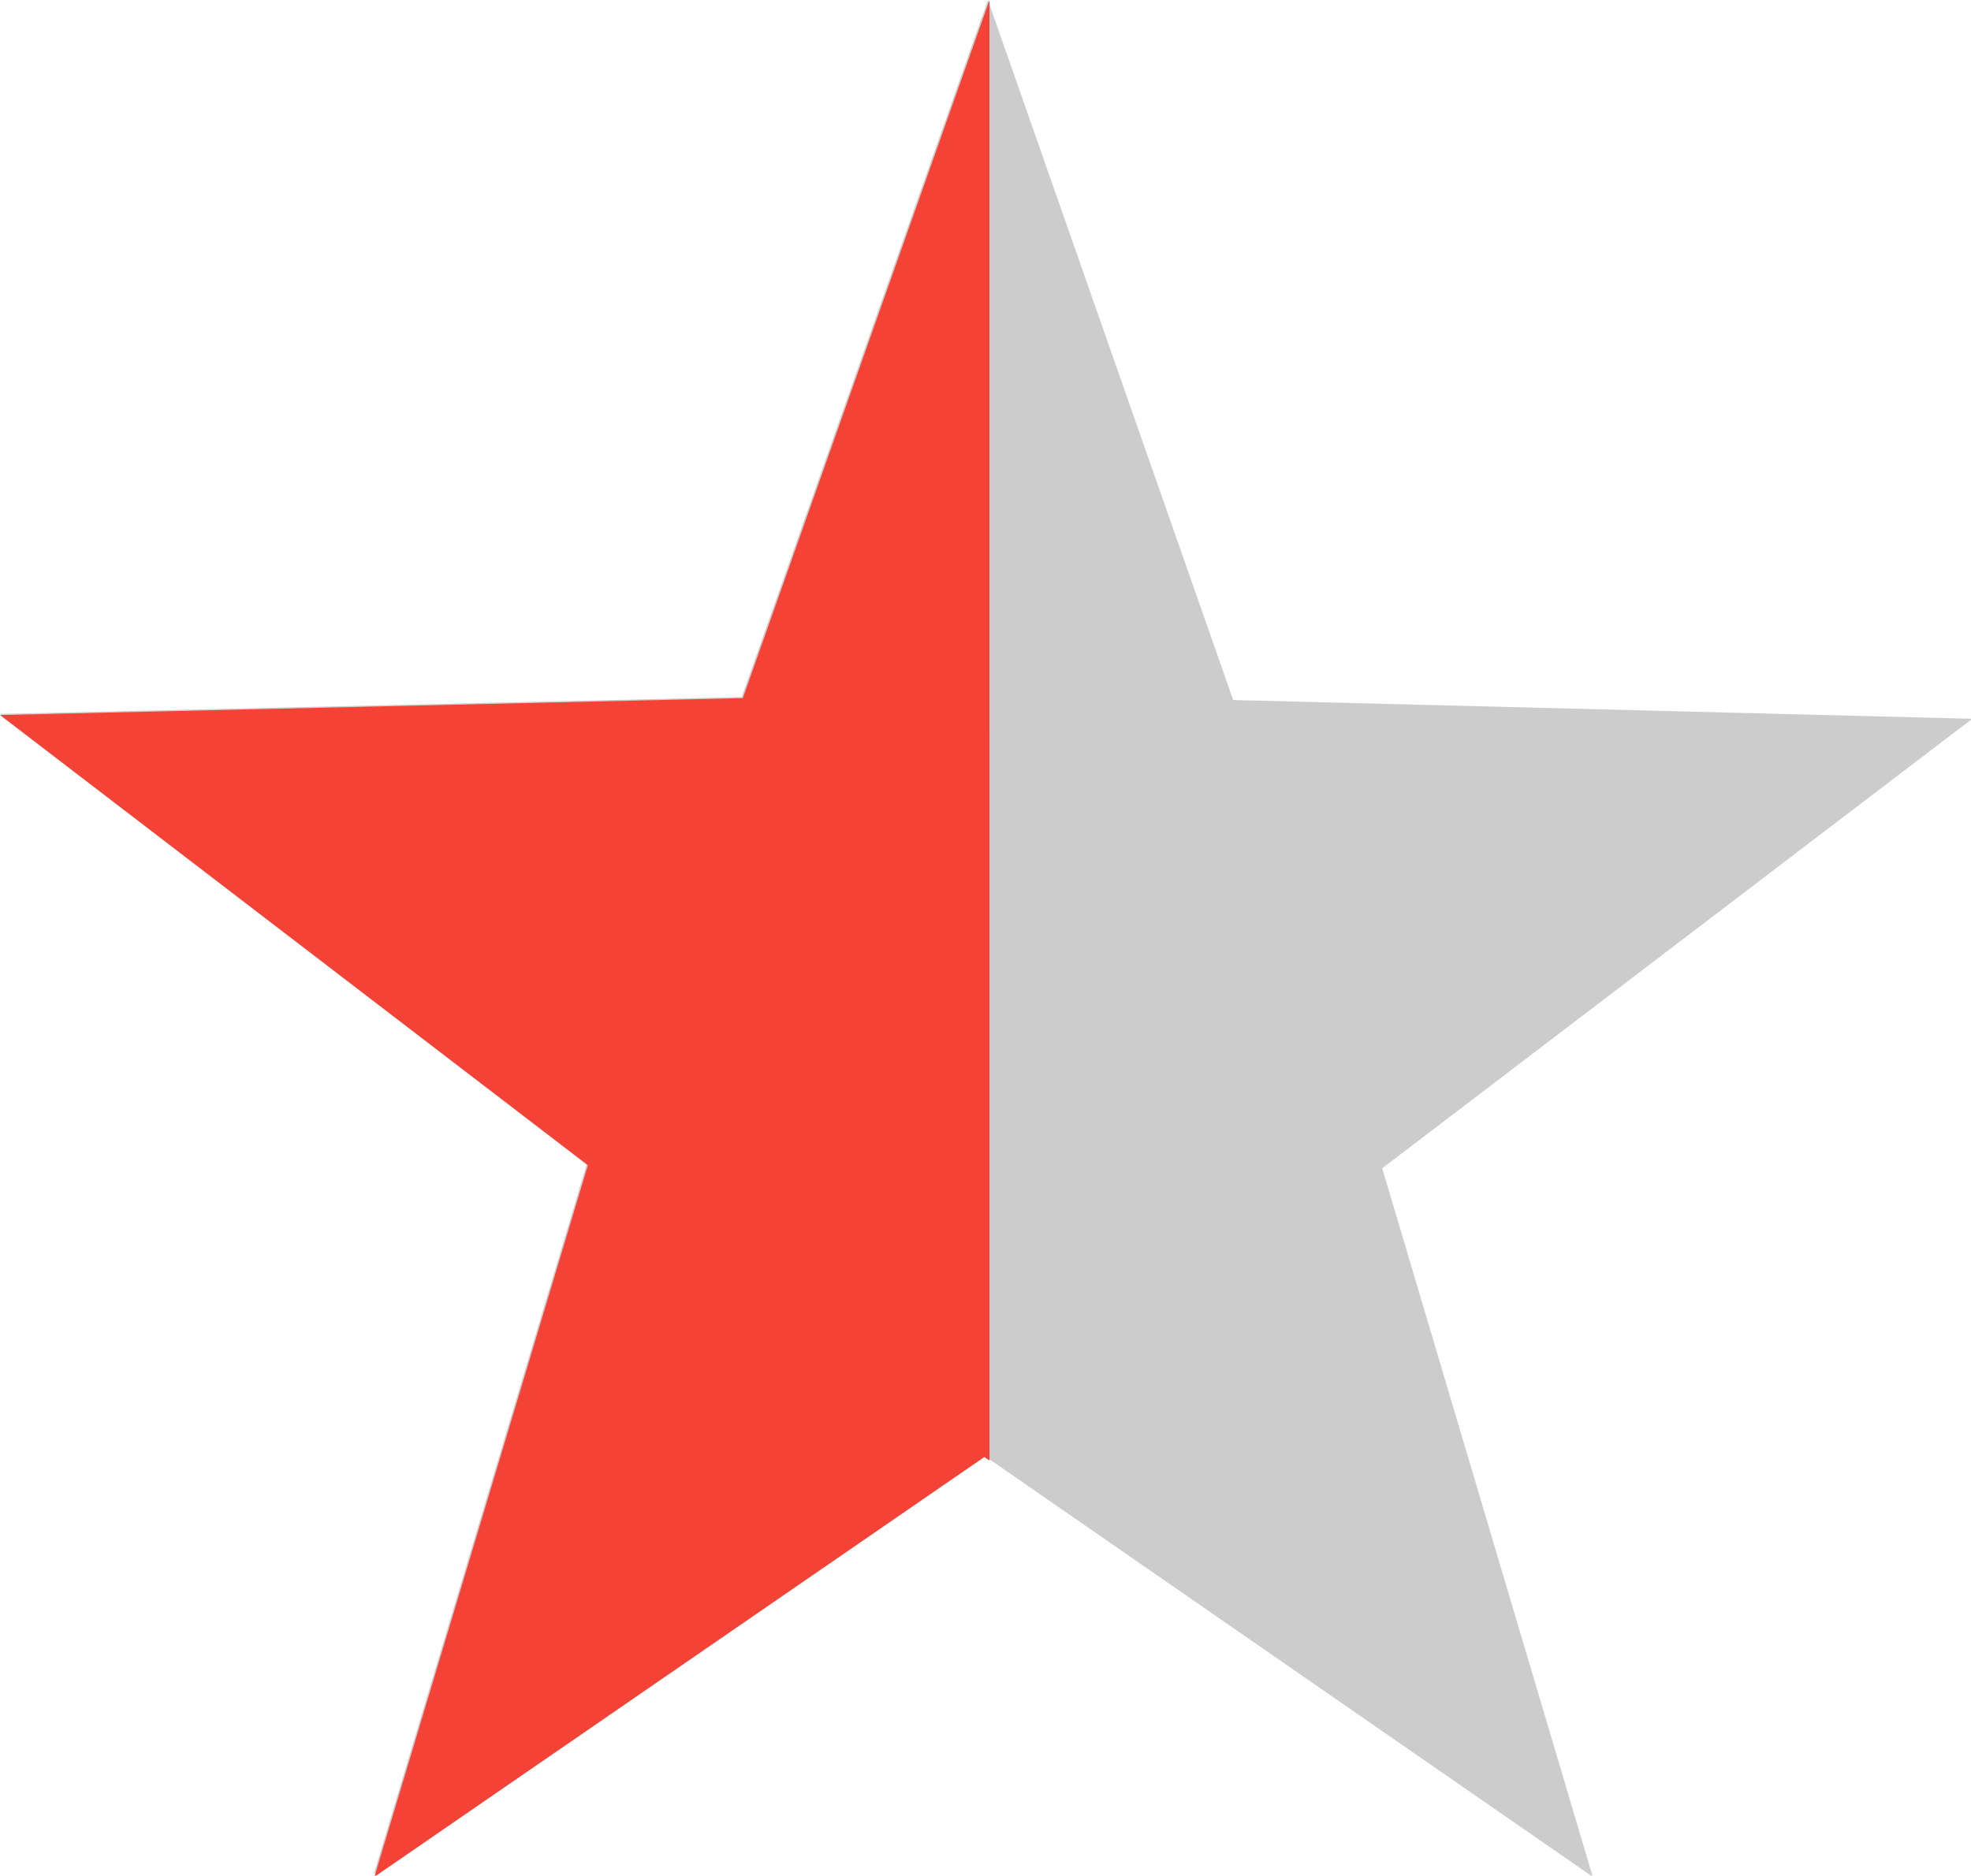 <?xml version="1.0" encoding="UTF-8" standalone="no"?><svg xmlns:svg="http://www.w3.org/2000/svg" xmlns="http://www.w3.org/2000/svg" viewBox="0 0 16 15.229" version="1.1" id="svg5108"><defs id="defs5102"/><g id="layer1" transform="translate(-0.249,-92.453)"><g id="g11" transform="matrix(0.142,0,0,0.142,0.214,92.401)"><path transform="rotate(1.887,36.328,-127.956)" d="M 99.03,105.744 63.386,82.768 29.382,107.868 40.219,66.869 5.839,42.285 48.181,39.923 60.937,-0.371 76.268,39.168 118.532,38.849 85.666,65.648 Z" id="path5653" style="fill:#cccccc;fill-opacity:1;stroke:none;stroke-width:2;stroke-linejoin:miter;stroke-miterlimit:4;stroke-dasharray:none;stroke-opacity:1"/><path transform="matrix(0.265,0,0,0.265,0.249,0.37)" id="path5653-3" d="M 213.441,0 160.236,150.621 0,154.275 126.809,251.42 80.768,404.943 212.344,314.361 l 1.098,0.76 z" style="fill:#f44336;fill-opacity:1;stroke:none;stroke-width:7.559;stroke-linejoin:miter;stroke-miterlimit:4;stroke-dasharray:none;stroke-opacity:1"/></g></g></svg>